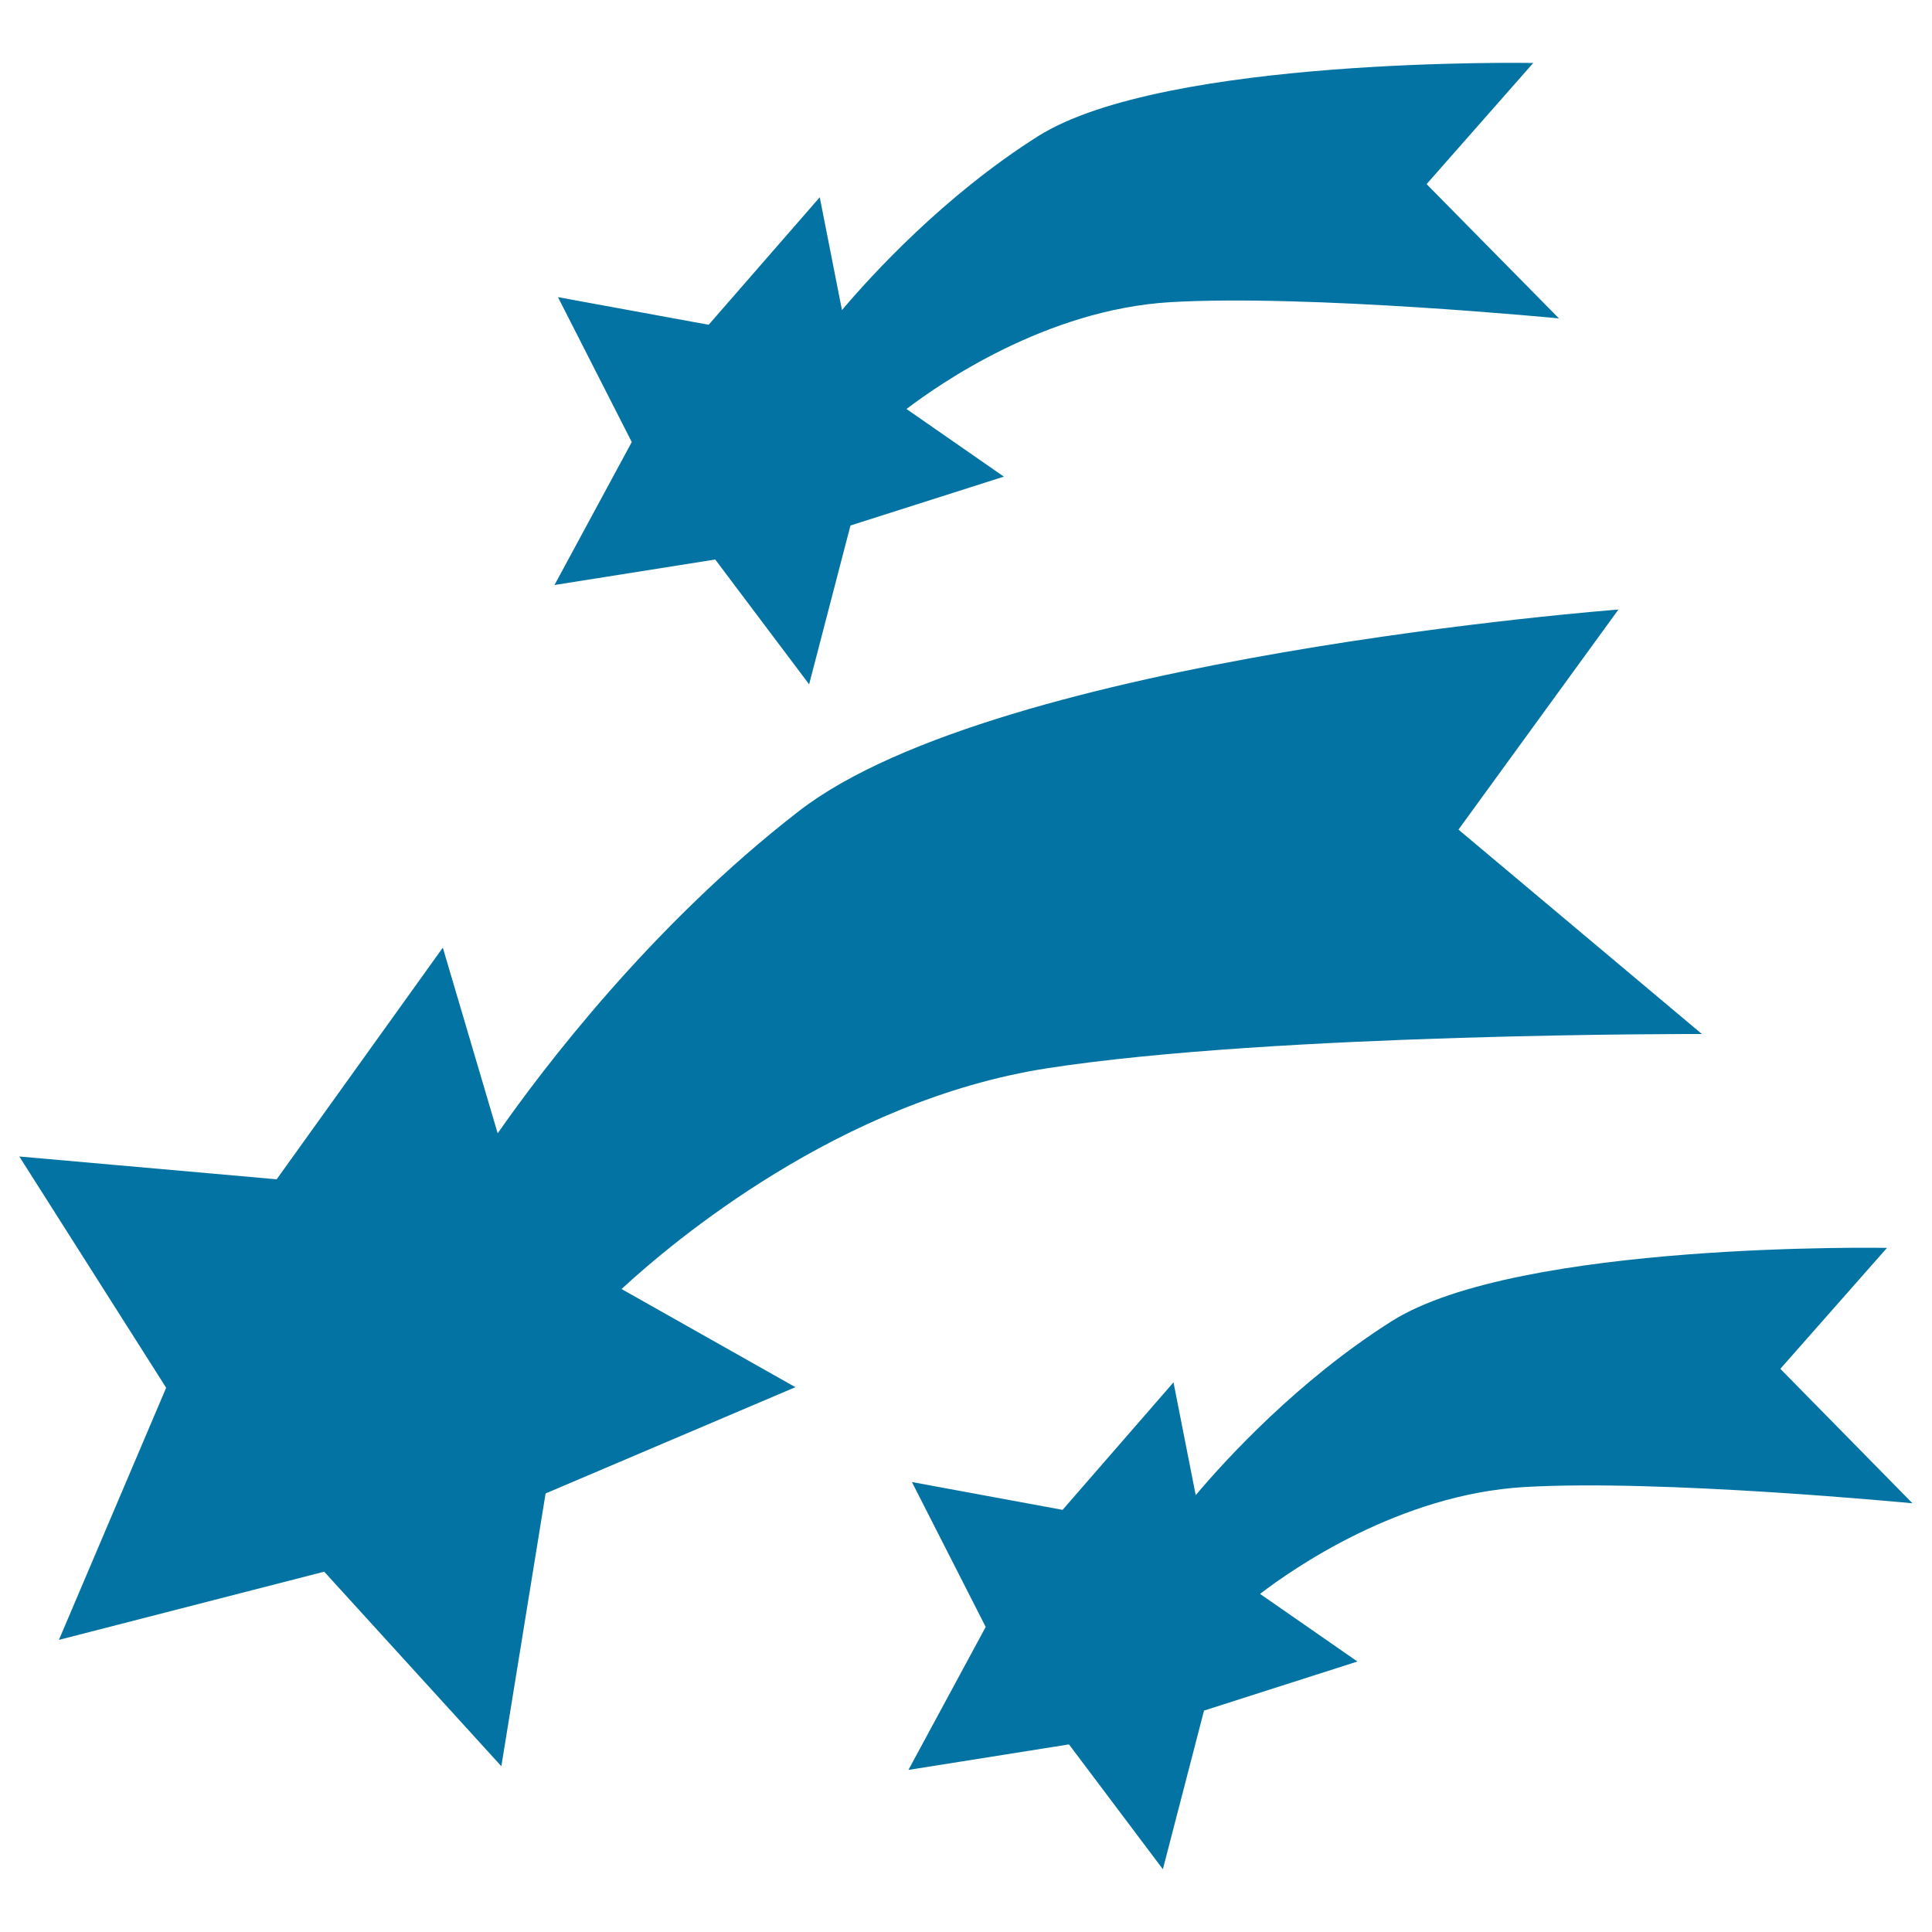 <svg xmlns="http://www.w3.org/2000/svg" viewBox="0 0 1000 1000" style="fill:#0273a2">
<title>Shooting Stars SVG icon</title>
<g><g><path d="M921.5,708.5l55.2-62.6c0,0-190.6-3.5-256.3,37.9c-48.6,30.7-86.2,71.9-101.5,90.1l-11.5-58.4L550,781.5l-78-14.4l38.2,75l-40,74l83.1-13.2l48.6,64.6l21.3-82.1l79.4-25.4l-50.4-35c16.8-12.9,72.1-51.5,136.7-55.3c71-4.2,201,8.4,201,8.4L921.5,708.5z"/><path d="M370.2,289.6l48.6,64.6l21.4-82.2l79.4-25.3l-50.4-35c16.8-12.8,72.1-51.5,136.6-55.3c71-4.2,201.1,8.4,201.1,8.4l-68.5-69.5l55.2-62.7c0,0-190.6-3.5-256.3,37.9c-48.6,30.7-86.2,71.9-101.5,90l-11.5-58.4l-57.5,66l-78-14.3l38.2,75l-40,74L370.2,289.6z"/><path d="M542.2,552.9c118.5-18.3,338.7-17.7,338.7-17.7l-126-105.8l82.8-113.9c0,0-320.3,24.2-423.9,104.1c-76.7,59.2-133.3,134.2-156.2,167l-28.4-96.1l-86,119.9L10,598.6l76,119.7L30.5,848.8l137.3-35.3l91.7,100.7L282.4,773l129.3-55l-90-50.8C347.8,643.1,434.6,569.6,542.2,552.9z"/></g></g>
</svg>